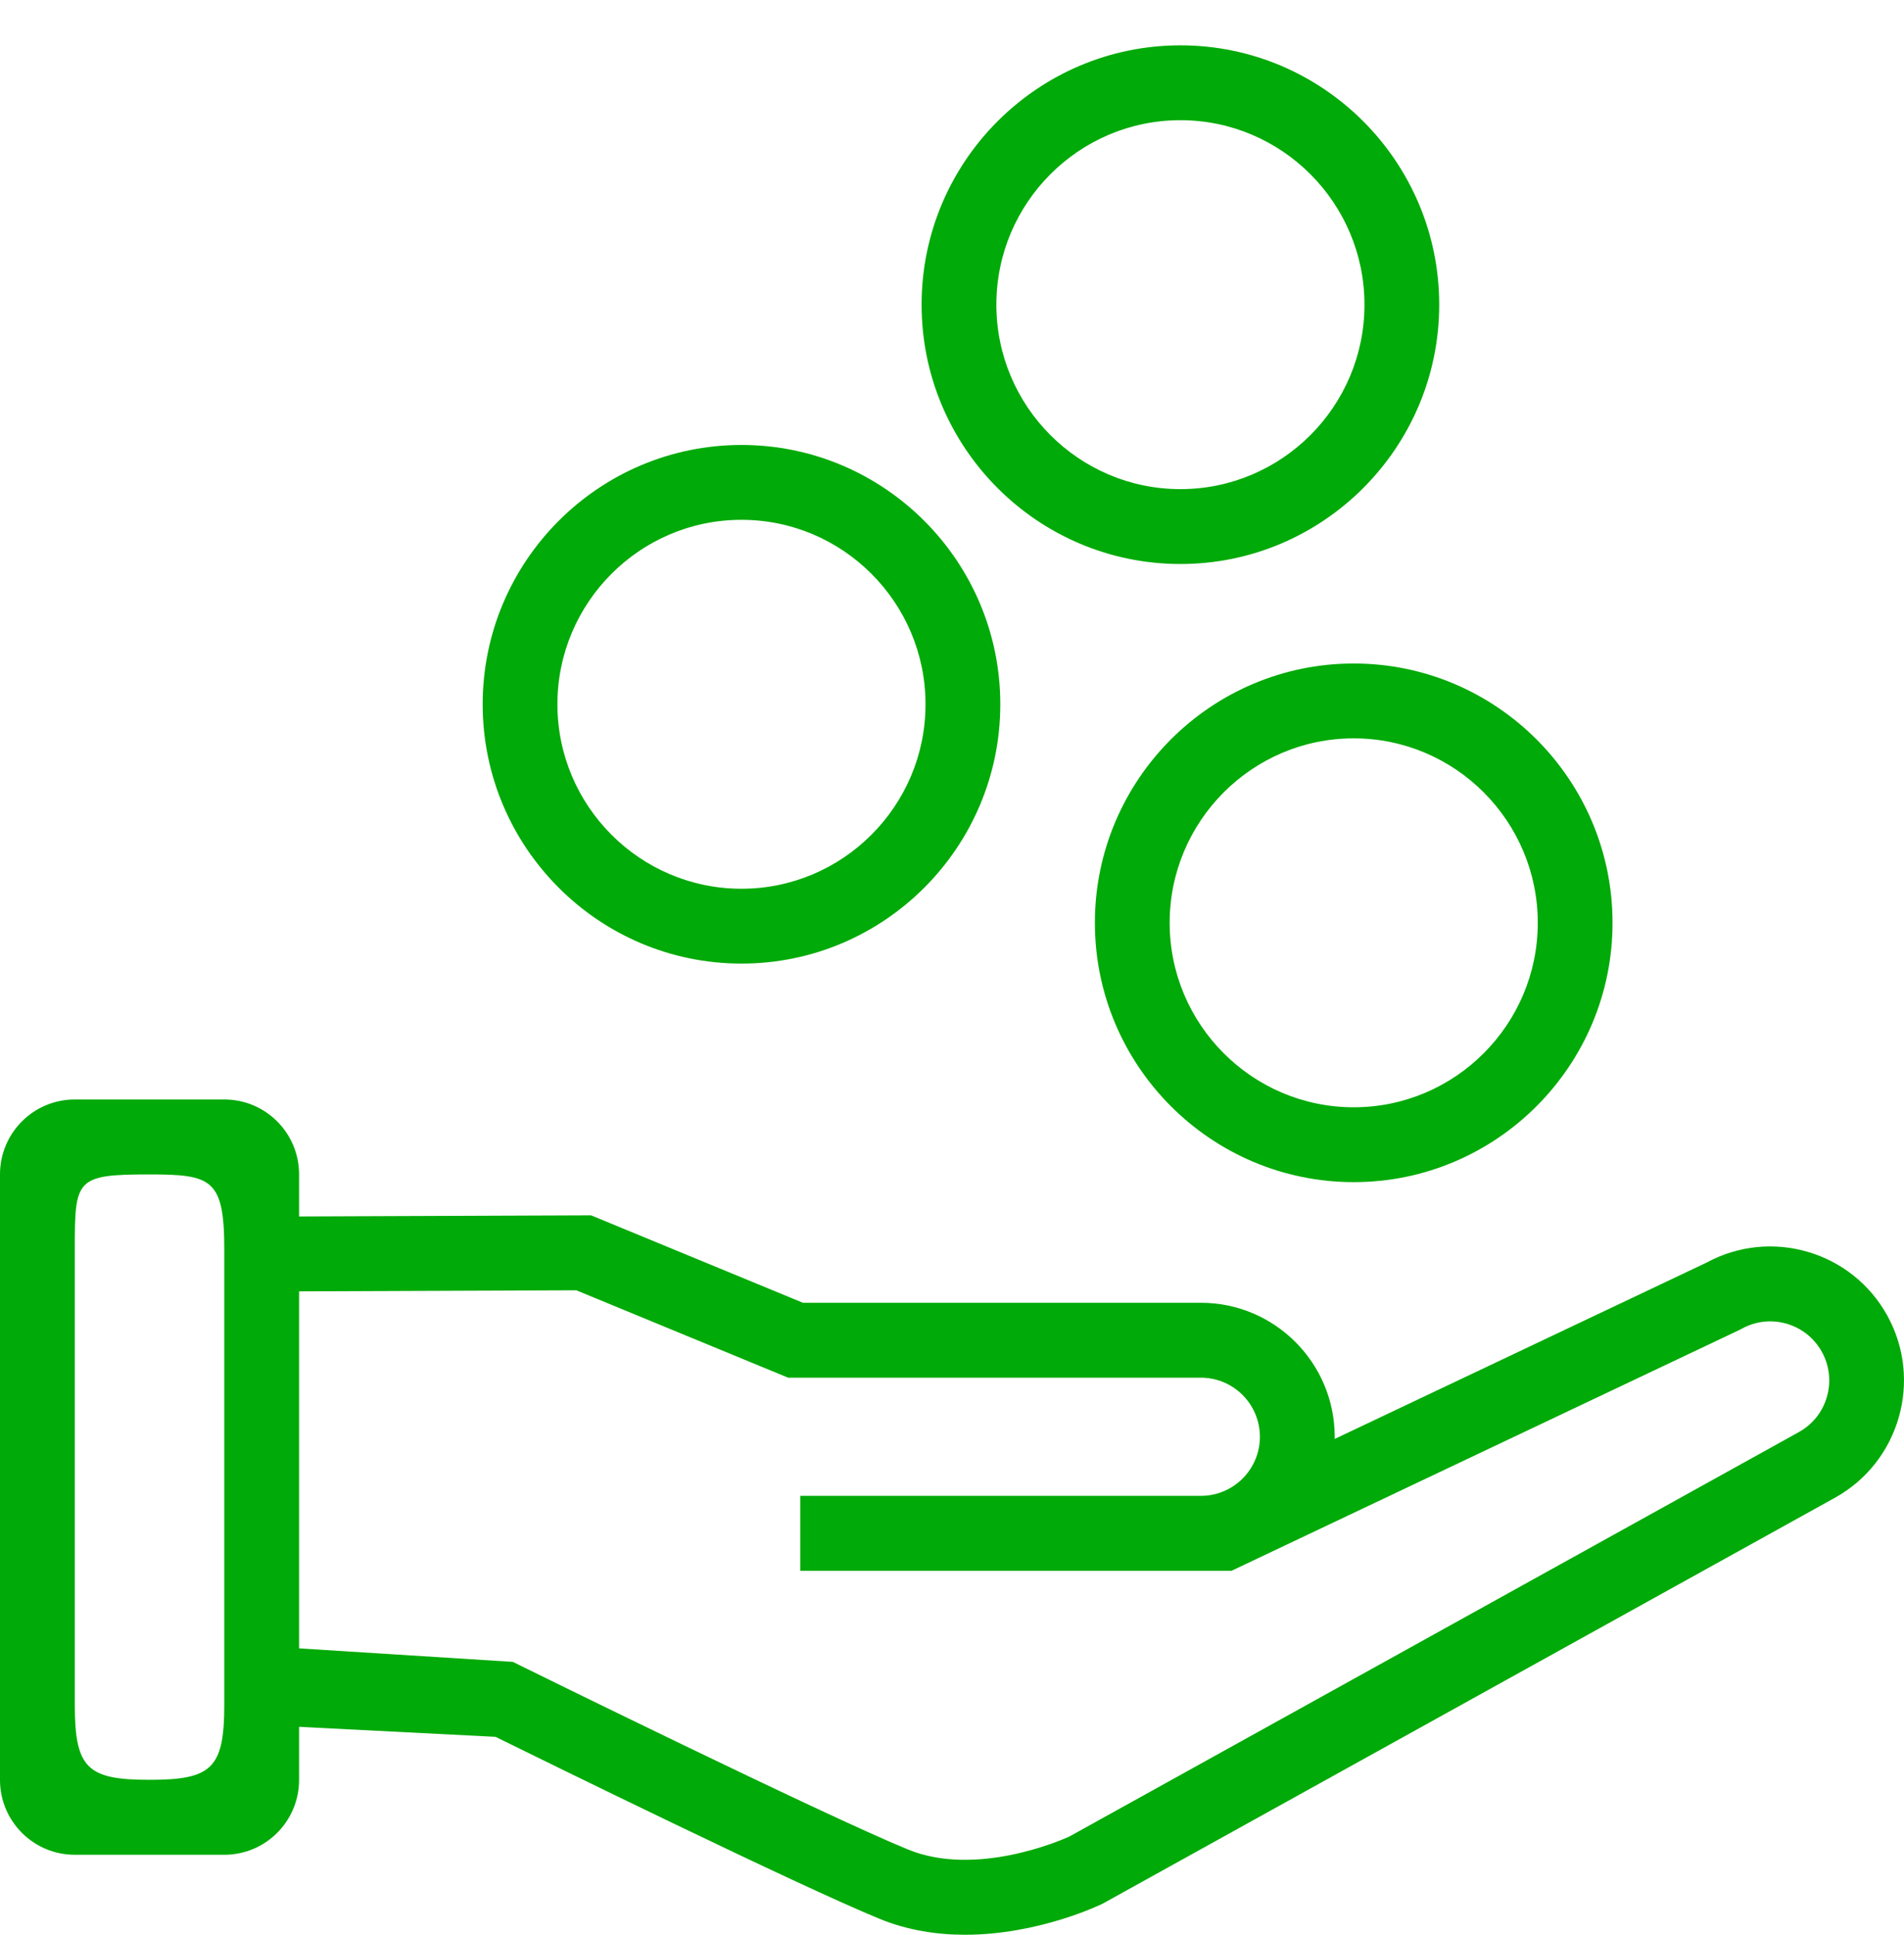 <svg width="63" height="64" viewBox="0 0 63 64" fill="none" xmlns="http://www.w3.org/2000/svg">
<path d="M31.931 64C31.015 64 30.044 63.859 29.104 63.473C26.39 62.361 18.014 58.25 16.395 57.453L7.5 57V40L9.47 40.241L19.557 40.202L26.569 43.095H39.739C42.178 43.095 44.163 45.084 44.163 47.528C44.163 47.552 44.163 47.575 44.163 47.599L56.471 41.764C58.6 40.61 61.273 41.391 62.447 43.518C63.629 45.657 62.852 48.36 60.717 49.543L36.484 62.972C36.368 63.029 34.338 64 31.931 64ZM9.47 54.5L16.971 54.974L17.23 55.102C17.329 55.151 27.176 60.003 30.041 61.179C32.296 62.104 35.108 60.875 35.379 60.753L59.52 47.373C59.975 47.121 60.306 46.705 60.45 46.204C60.594 45.702 60.534 45.175 60.282 44.718C59.761 43.775 58.572 43.432 57.631 43.954L57.562 43.99L40.747 51.961H26.479V49.481H39.738C40.813 49.481 41.688 48.605 41.688 47.528C41.688 46.45 40.813 45.573 39.738 45.573H26.079L19.067 42.681L9.148 42.72V44.608L9.47 54.5Z" fill="#00AA08"/>
<path d="M7.423 61.354H2.473C1.107 61.354 0 60.245 0 58.877V38.848C0 37.479 1.107 36.37 2.473 36.37H7.423C8.789 36.37 9.896 37.479 9.896 38.848V58.877C9.896 60.245 8.789 61.354 7.423 61.354ZM4.948 58.875C7 58.875 7.421 58.5 7.421 56.397V41.327C7.421 39 7 38.849 4.948 38.849C2.5 38.849 2.475 39 2.475 41.327V56.397C2.475 58.5 2.896 58.875 4.948 58.875Z" fill="#00AA08"/>
<path d="M24.534 31.375C20.088 31.375 16.471 27.752 16.471 23.297C16.471 18.842 20.088 15.219 24.534 15.219C28.981 15.219 32.598 18.842 32.598 23.297C32.598 27.752 28.981 31.375 24.534 31.375ZM24.534 16.695C20.9 16.695 17.944 19.657 17.944 23.297C17.944 26.937 20.9 29.899 24.534 29.899C28.168 29.899 31.124 26.937 31.124 23.297C31.124 19.657 28.168 16.695 24.534 16.695Z" fill="#00AA08"/>
<path fill-rule="evenodd" clip-rule="evenodd" d="M24.534 15.719C20.365 15.719 16.971 19.117 16.971 23.297C16.971 27.476 20.365 30.875 24.534 30.875C28.704 30.875 32.098 27.476 32.098 23.297C32.098 19.117 28.704 15.719 24.534 15.719ZM15.971 23.297C15.971 18.567 19.811 14.719 24.534 14.719C29.258 14.719 33.098 18.567 33.098 23.297C33.098 28.027 29.258 31.875 24.534 31.875C19.811 31.875 15.971 28.027 15.971 23.297ZM17.444 23.297C17.444 19.381 20.623 16.195 24.534 16.195C28.445 16.195 31.624 19.381 31.624 23.297C31.624 27.213 28.445 30.399 24.534 30.399C20.623 30.399 17.444 27.213 17.444 23.297ZM24.534 17.195C21.177 17.195 18.444 19.932 18.444 23.297C18.444 26.662 21.177 29.399 24.534 29.399C27.891 29.399 30.624 26.662 30.624 23.297C30.624 19.932 27.891 17.195 24.534 17.195Z" fill="#00AA08"/>
<path d="M44.792 38.604C40.346 38.604 36.728 34.981 36.728 30.526C36.728 26.071 40.346 22.448 44.792 22.448C49.239 22.448 52.856 26.071 52.856 30.526C52.856 34.981 49.239 38.604 44.792 38.604ZM44.792 23.924C41.158 23.924 38.202 26.886 38.202 30.526C38.202 34.167 41.158 37.128 44.792 37.128C48.426 37.128 51.382 34.167 51.382 30.526C51.382 26.886 48.426 23.924 44.792 23.924Z" fill="#00AA08"/>
<path fill-rule="evenodd" clip-rule="evenodd" d="M44.792 22.948C40.623 22.948 37.228 26.347 37.228 30.526C37.228 34.706 40.623 38.104 44.792 38.104C48.962 38.104 52.356 34.706 52.356 30.526C52.356 26.347 48.962 22.948 44.792 22.948ZM36.228 30.526C36.228 25.796 40.069 21.948 44.792 21.948C49.516 21.948 53.356 25.796 53.356 30.526C53.356 35.256 49.516 39.104 44.792 39.104C40.069 39.104 36.228 35.256 36.228 30.526ZM37.702 30.526C37.702 26.61 40.881 23.424 44.792 23.424C48.703 23.424 51.882 26.61 51.882 30.526C51.882 34.442 48.703 37.628 44.792 37.628C40.881 37.628 37.702 34.442 37.702 30.526ZM44.792 24.424C41.435 24.424 38.702 27.161 38.702 30.526C38.702 33.891 41.435 36.628 44.792 36.628C48.149 36.628 50.882 33.891 50.882 30.526C50.882 27.161 48.149 24.424 44.792 24.424Z" fill="#00AA08"/>
<path d="M39.058 18.157C34.611 18.157 30.994 14.533 30.994 10.078C30.994 5.624 34.611 2 39.058 2C43.504 2 47.121 5.624 47.121 10.078C47.121 14.533 43.504 18.157 39.058 18.157ZM39.058 3.476C35.424 3.476 32.468 6.438 32.468 10.078C32.468 13.719 35.424 16.68 39.058 16.68C42.691 16.68 45.648 13.719 45.648 10.078C45.648 6.438 42.691 3.476 39.058 3.476Z" fill="#00AA08"/>
<path fill-rule="evenodd" clip-rule="evenodd" d="M39.058 2.5C34.888 2.5 31.494 5.899 31.494 10.078C31.494 14.258 34.888 17.657 39.058 17.657C43.227 17.657 46.621 14.258 46.621 10.078C46.621 5.899 43.227 2.5 39.058 2.5ZM30.494 10.078C30.494 5.348 34.334 1.5 39.058 1.5C43.781 1.5 47.621 5.348 47.621 10.078C47.621 14.808 43.781 18.657 39.058 18.657C34.334 18.657 30.494 14.808 30.494 10.078ZM31.968 10.078C31.968 6.163 35.147 2.976 39.058 2.976C42.968 2.976 46.148 6.163 46.148 10.078C46.148 13.994 42.968 17.18 39.058 17.18C35.147 17.18 31.968 13.994 31.968 10.078ZM39.058 3.976C35.701 3.976 32.968 6.713 32.968 10.078C32.968 13.444 35.701 16.18 39.058 16.18C42.414 16.18 45.148 13.444 45.148 10.078C45.148 6.713 42.414 3.976 39.058 3.976Z" fill="#00AA08"/>
</svg>
